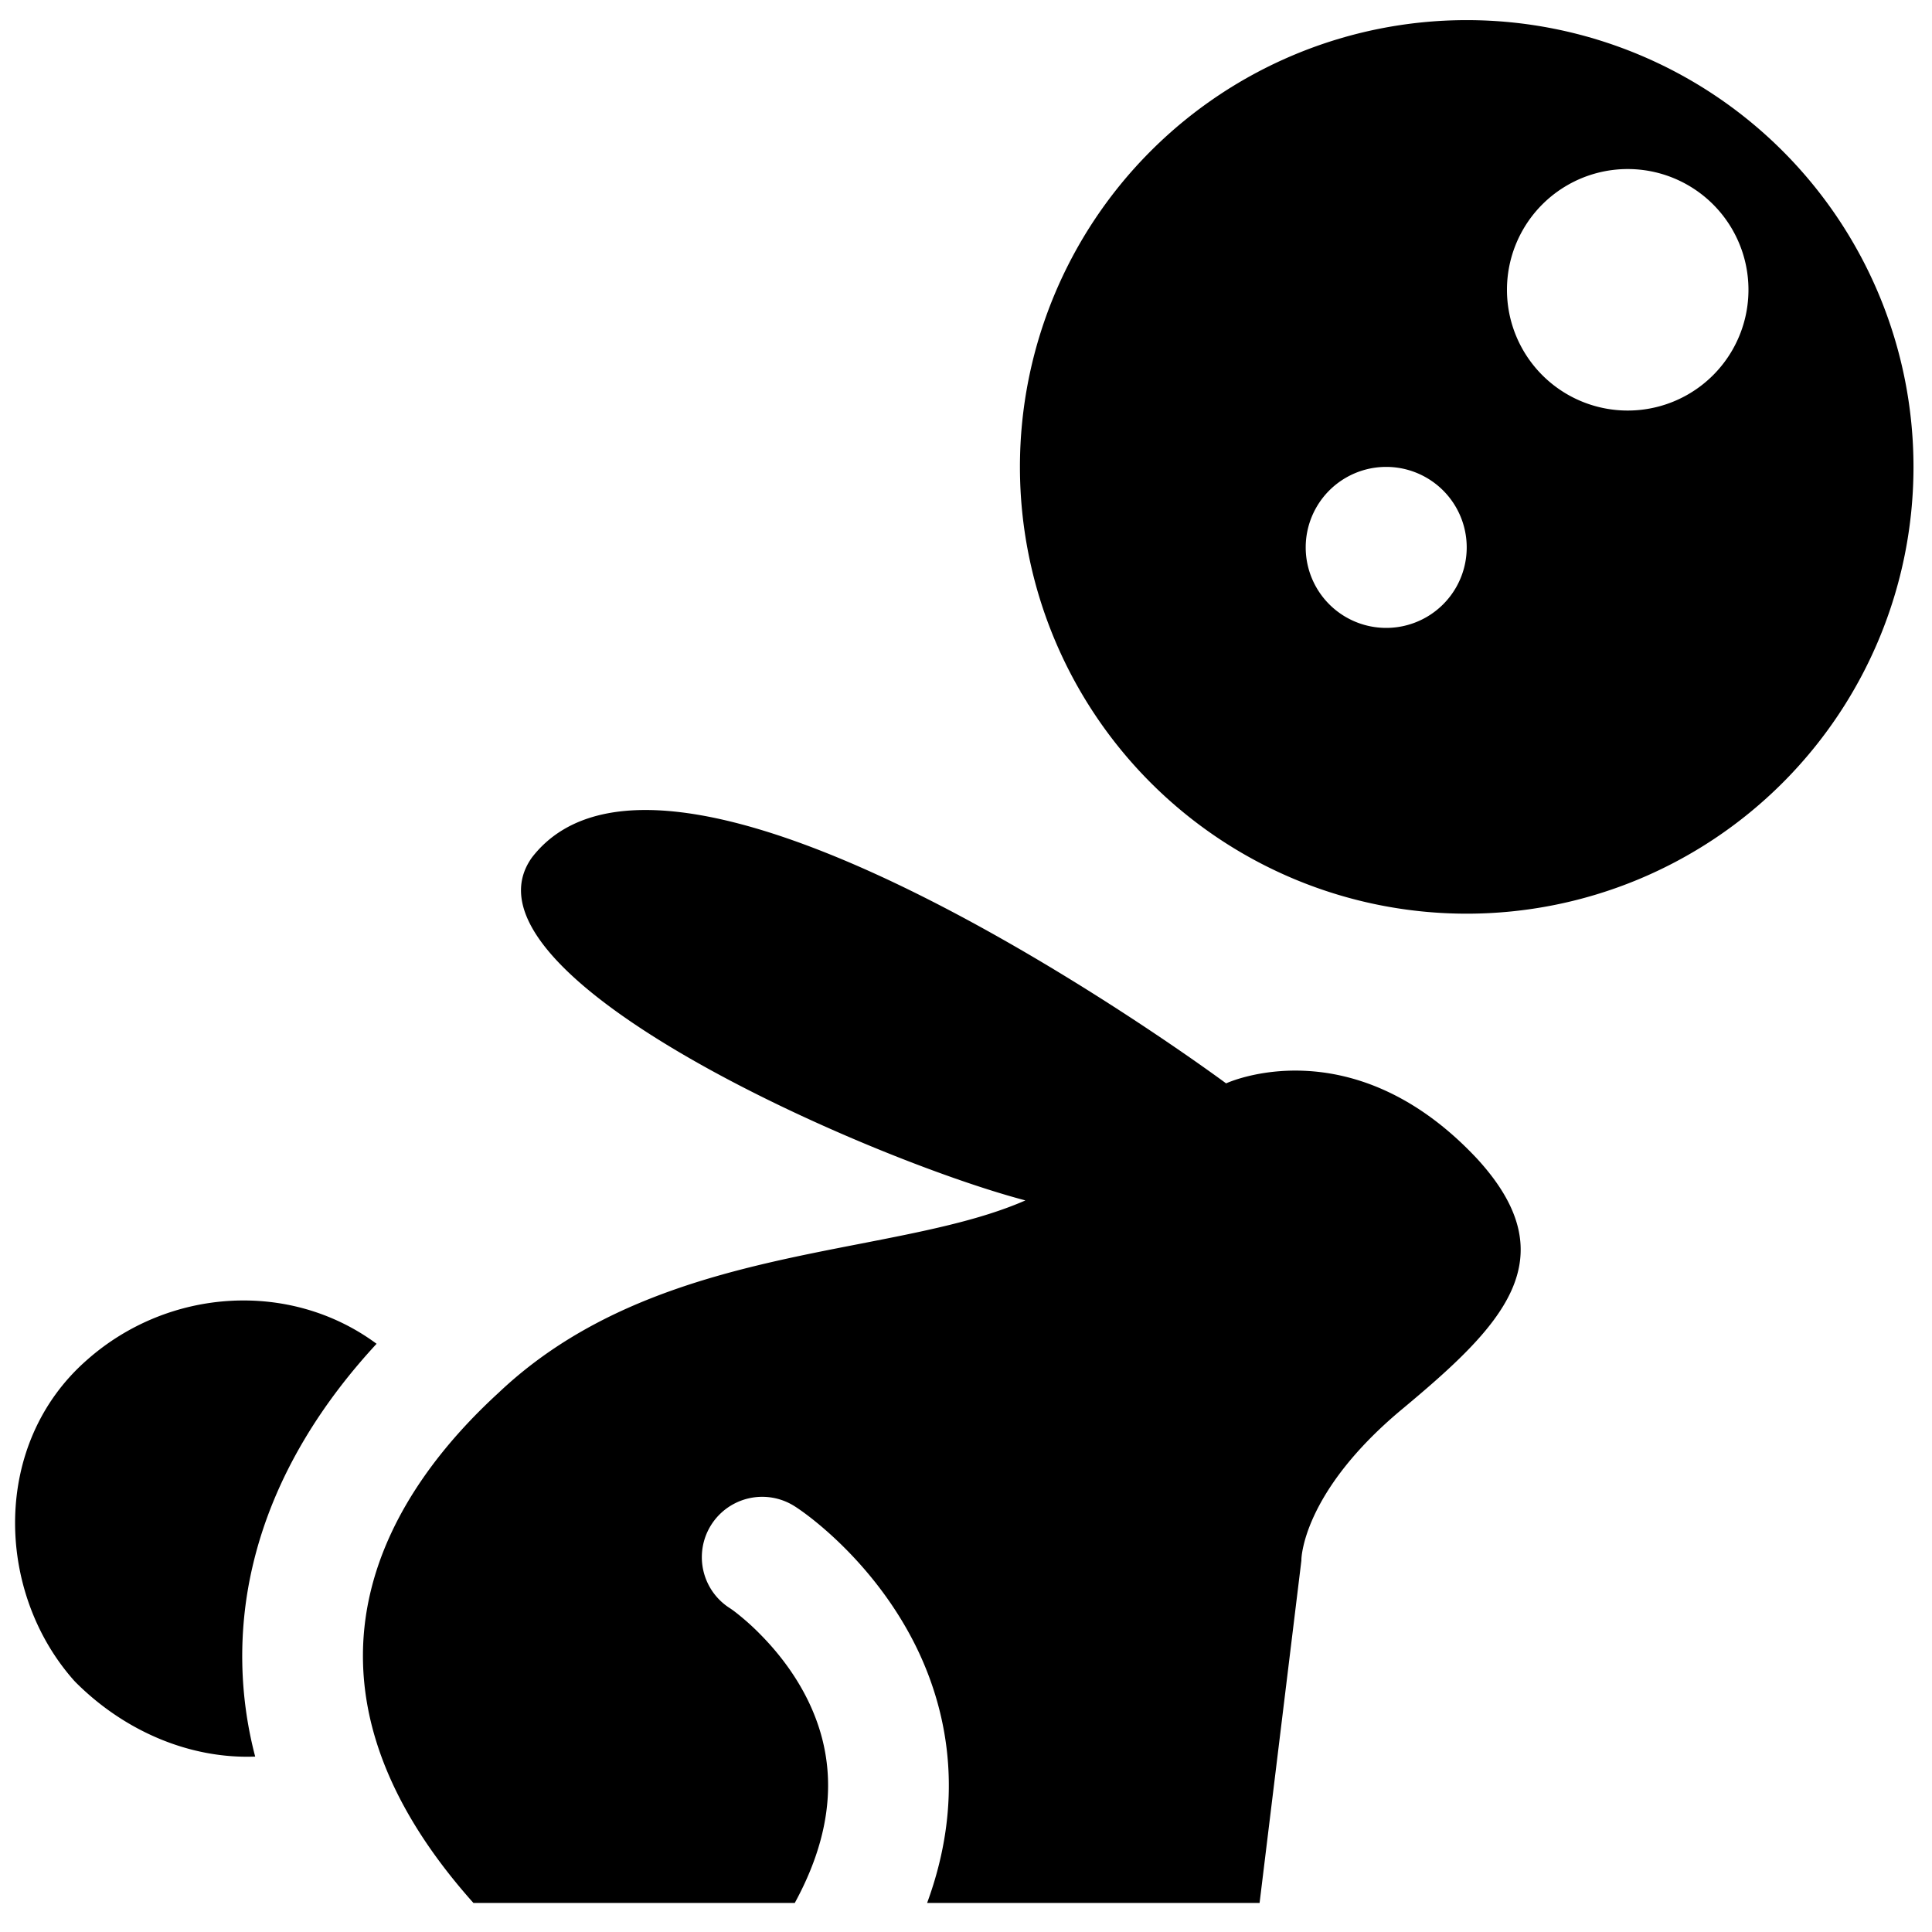 <svg xmlns="http://www.w3.org/2000/svg" fill="none" viewBox="0 0 24 24"><path fill="#000000" fill-rule="evenodd" d="M12.67 5.8a5.55 5.55 0 1 1 11.1 0 5.55 5.55 0 0 1 -11.1 0Zm9.05 -2.2a1.5 1.5 0 1 1 -3 0 1.5 1.5 0 0 1 3 0Zm-4.5 4.2a1 1 0 1 0 0 -2 1 1 0 0 0 0 2Zm-1.053 11.58 -0.52 4.259h-4.13c0.453 -1.233 0.283 -2.312 -0.123 -3.155 -0.503 -1.04 -1.328 -1.651 -1.528 -1.776a0.75 0.75 0 0 0 -0.795 1.272c0.006 0.004 0.047 0.031 0.114 0.086 0.07 0.057 0.163 0.137 0.263 0.24 0.203 0.205 0.429 0.486 0.595 0.83 0.278 0.578 0.429 1.406 -0.17 2.503H5.881c-2.597 -2.91 -0.935 -5.195 0.312 -6.337 1.297 -1.23 2.999 -1.561 4.485 -1.85 0.774 -0.151 1.49 -0.29 2.06 -0.54 -1.974 -0.52 -7.169 -2.805 -6.13 -4.26 1.766 -2.285 8.623 2.806 8.623 2.806s1.559 -0.728 3.117 0.935c1.143 1.246 0.311 2.078 -0.935 3.116 -1.247 1.04 -1.247 1.87 -1.247 1.87ZM4.678 16.693c-0.615 0.665 -1.274 1.6 -1.544 2.78a4.913 4.913 0 0 0 0.036 2.348c-0.822 0.031 -1.63 -0.323 -2.23 -0.923a0.732 0.732 0 0 1 -0.034 -0.037c-0.96 -1.096 -1.012 -2.926 0.172 -3.965 1.018 -0.903 2.533 -0.993 3.6 -0.203Z" clip-rule="evenodd" stroke-width="1"></path></svg>